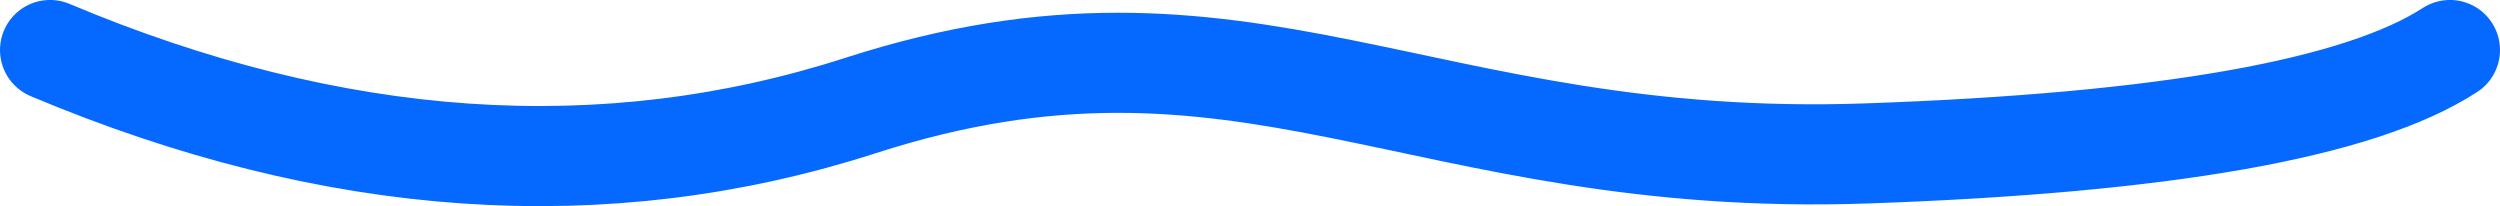 <?xml version="1.0" encoding="UTF-8"?>
<svg width="49.944px" height="4.119px" viewBox="0 0 49.944 4.119" version="1.1" xmlns="http://www.w3.org/2000/svg" xmlns:xlink="http://www.w3.org/1999/xlink">
    <title>路径 2</title>
    <g id="页面-1" stroke="none" stroke-width="1" fill="none" fill-rule="evenodd" stroke-linecap="round">
        <g id="政府行业" transform="translate(-195.395, -3316.259)" stroke="#0569FF" stroke-width="2">
            <g id="编组-34" transform="translate(118, 3253)">
                <path d="M78.395,66.378 C84.073,63.989 89.472,63.62 94.593,65.271 C102.274,67.748 105.739,64 114.689,64.312 C120.656,64.519 124.539,65.208 126.339,66.378" id="路径-2" transform="translate(102.367, 65.318) scale(1, -1) translate(-102.367, -65.318) "></path>
            </g>
        </g>
    </g>
</svg>